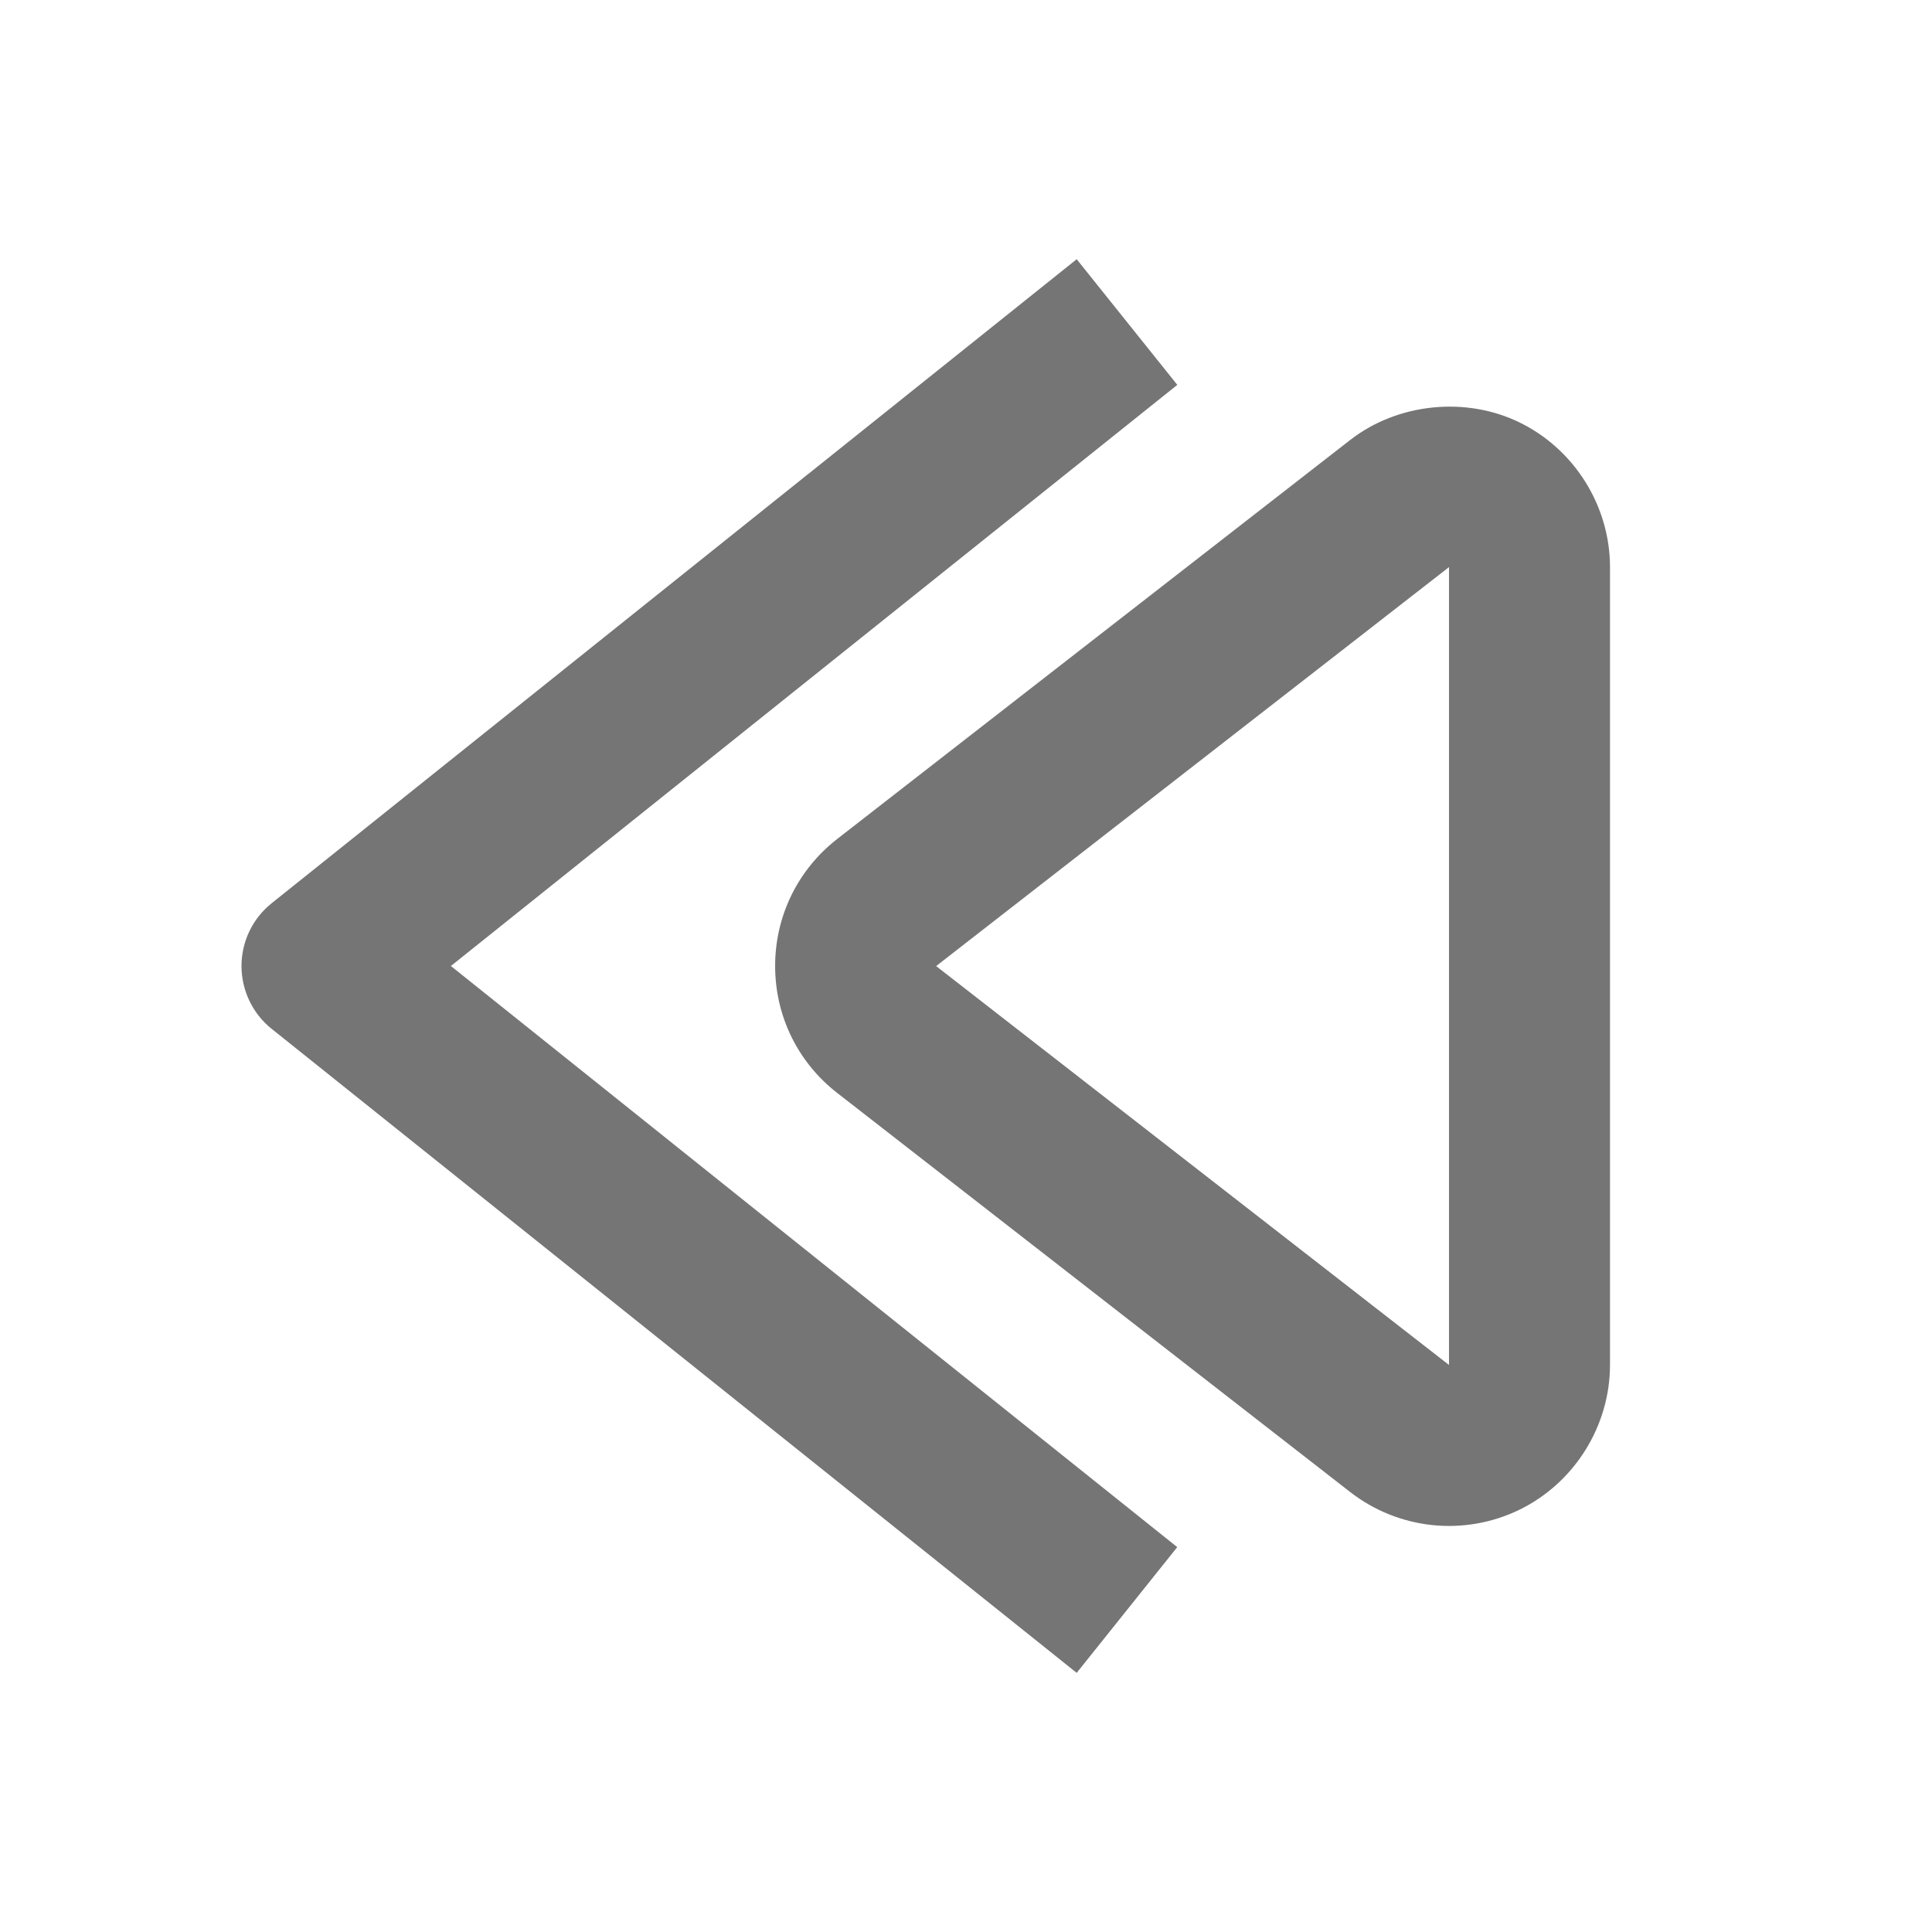 <?xml version="1.0" encoding="utf-8"?>
<!-- Generator: Adobe Illustrator 16.0.0, SVG Export Plug-In . SVG Version: 6.00 Build 0)  -->
<!DOCTYPE svg PUBLIC "-//W3C//DTD SVG 1.1//EN" "http://www.w3.org/Graphics/SVG/1.1/DTD/svg11.dtd">
<svg version="1.1" xmlns="http://www.w3.org/2000/svg" xmlns:xlink="http://www.w3.org/1999/xlink" x="0px" y="0px" width="24px"
	 height="24px" viewBox="0 0 24 24" enable-background="new 0 0 24 24" xml:space="preserve">
<g id="Frames-24px">
	<rect fill="none" width="24" height="24"/>
</g>
<g id="Solid">
	<g>
		<path fill="#757575" d="M18.879,5.249c-0.668-0.328-1.518-0.242-2.107,0.217L10.4,10.422C9.91,10.804,9.629,11.379,9.629,12
			s0.281,1.196,0.772,1.578l6.372,4.957c0.595,0.462,1.409,0.558,2.107,0.217C19.56,18.418,20,17.713,20,16.955v-9.91
			C20,6.287,19.56,5.582,18.879,5.249z M18,16.956l-6.371-4.955L18,7.045L18,16.956z"/>
		<path fill="#757575" d="M14.625,4.781L13.375,3.22l-10,8C3.138,11.409,3,11.696,3,12s0.138,0.592,0.375,0.781l10,8l1.249-1.562
			L5.601,12L14.625,4.781z"/>
	</g>
</g>
</svg>
